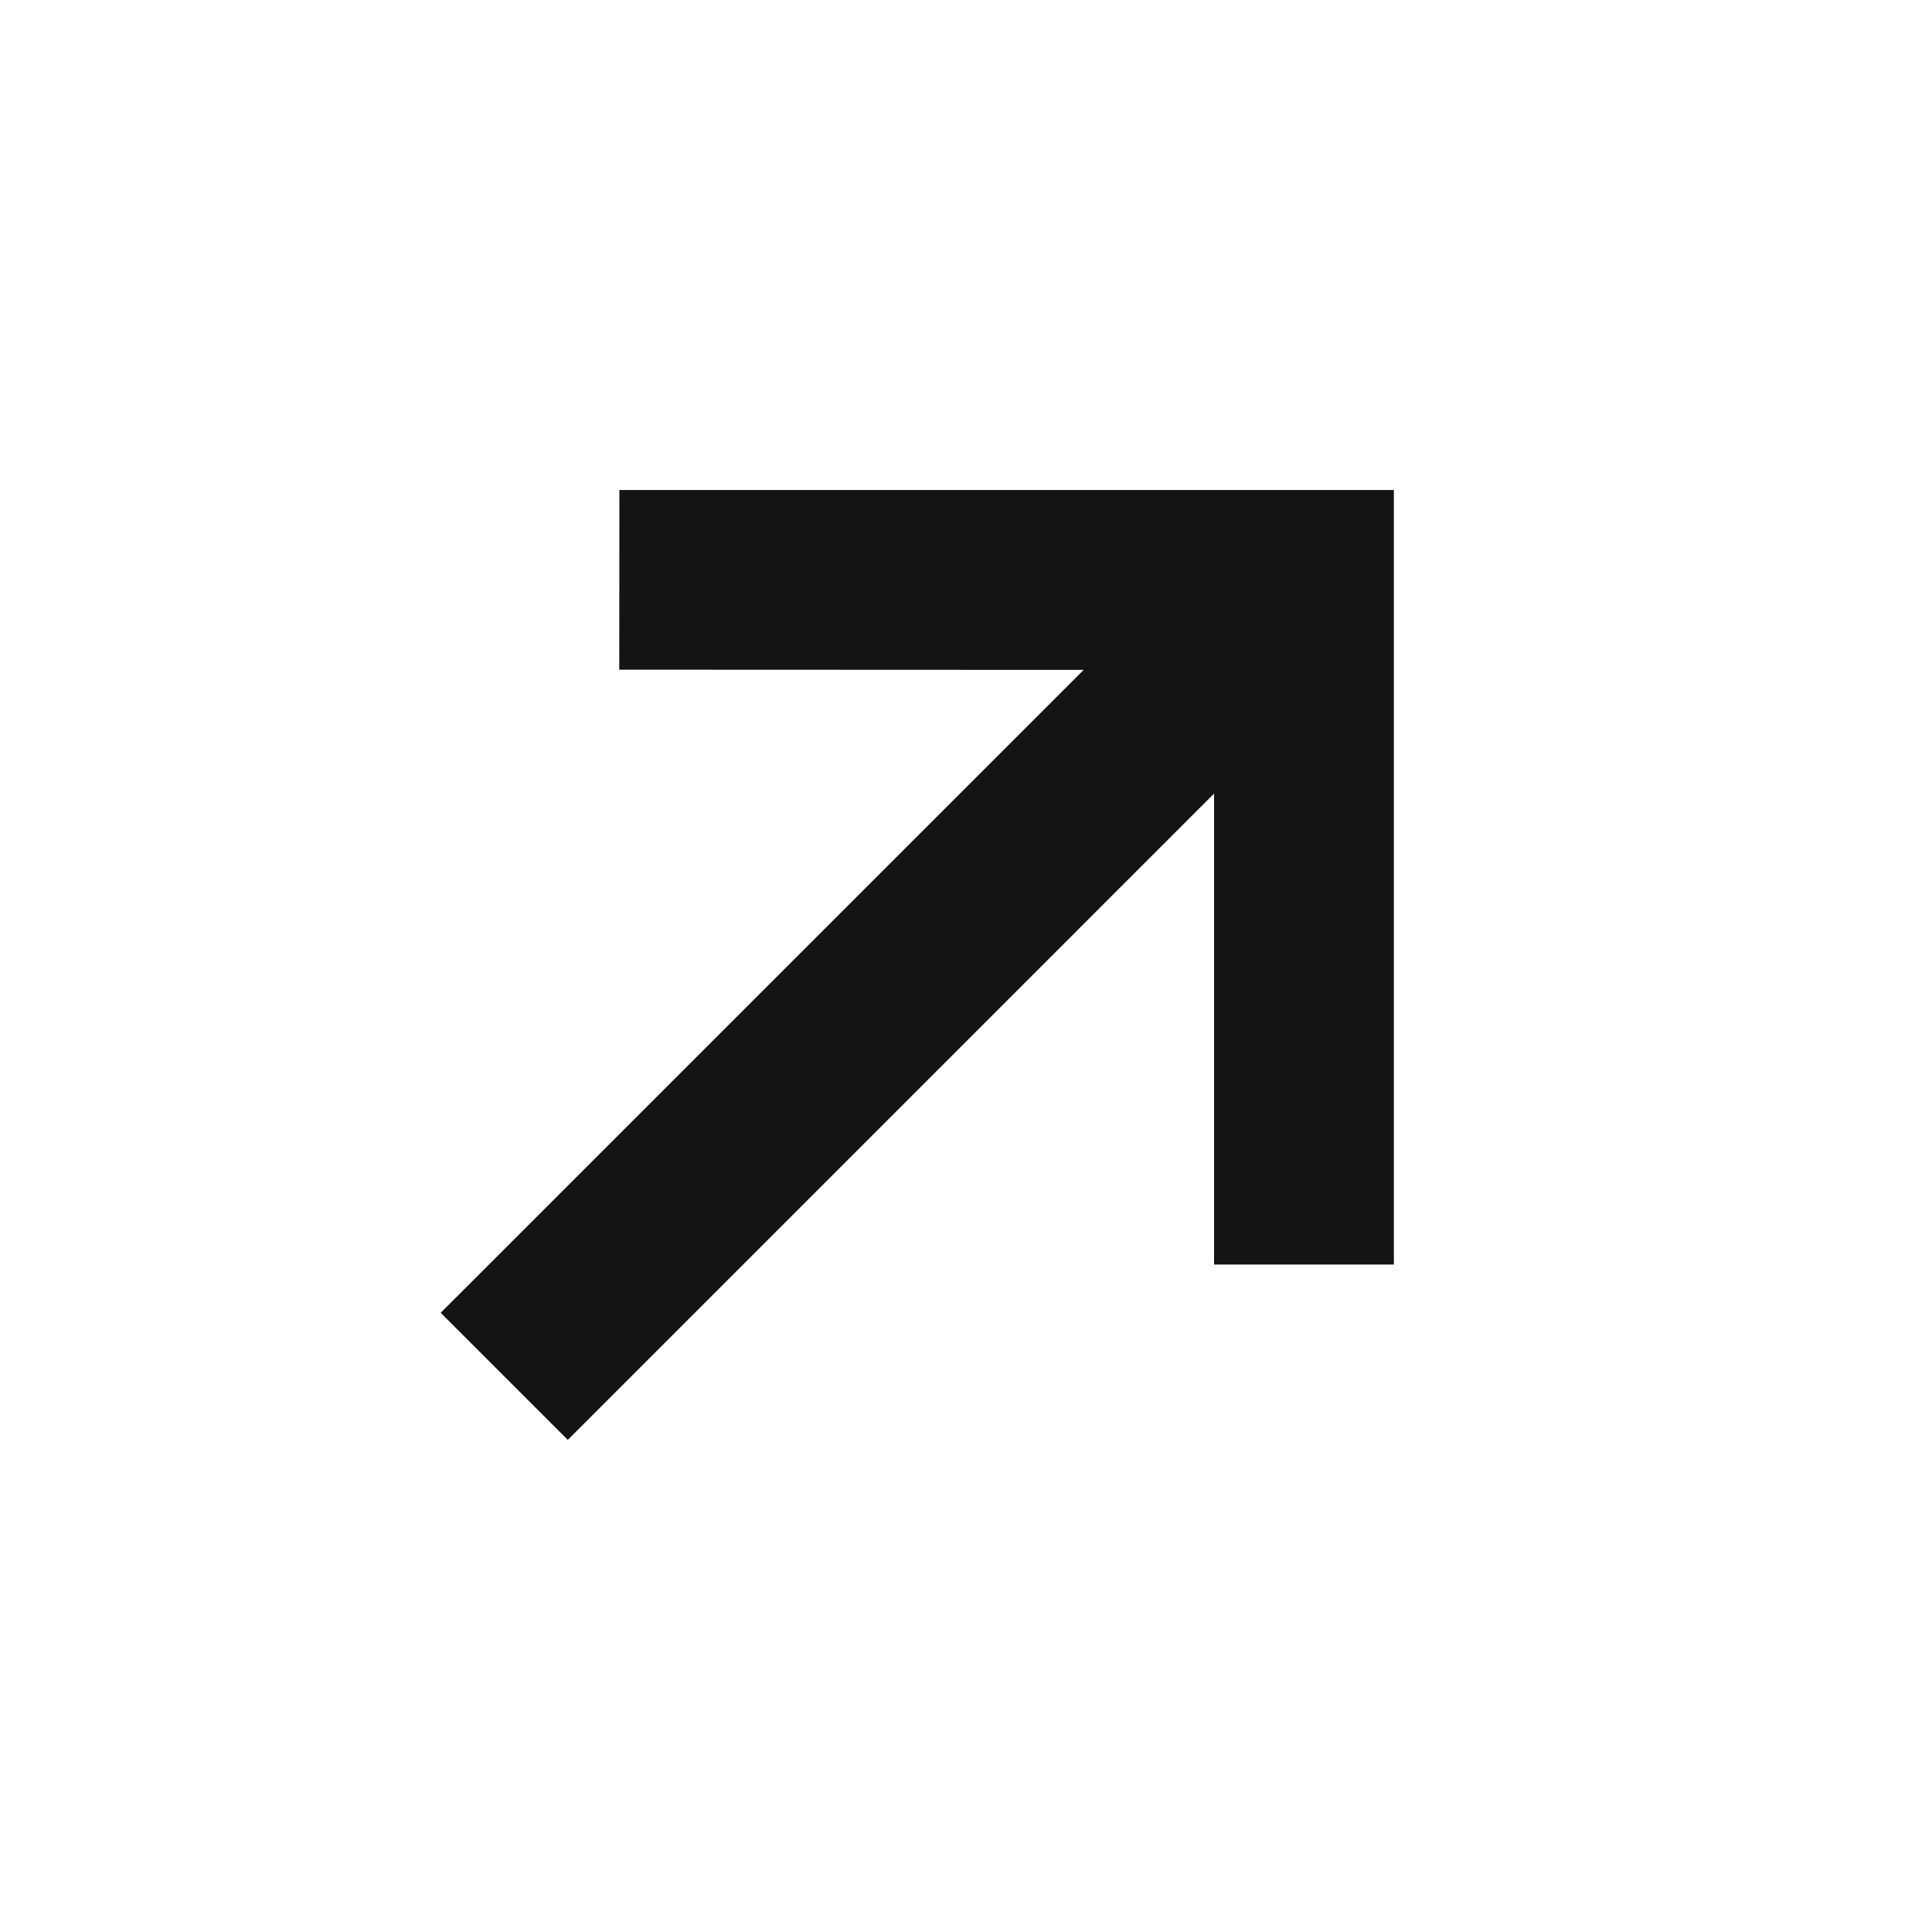 <svg width="30" height="30" viewBox="0 0 30 30" fill="none" xmlns="http://www.w3.org/2000/svg">
<path d="M8.817 22.359L18.852 12.323L18.852 19.48L18.852 19.636H21.644V7.764V7.609L9.773 7.609L9.618 7.609L9.616 10.399L16.827 10.402L6.843 20.385L8.817 22.359Z" fill="#141414"/>
</svg>
